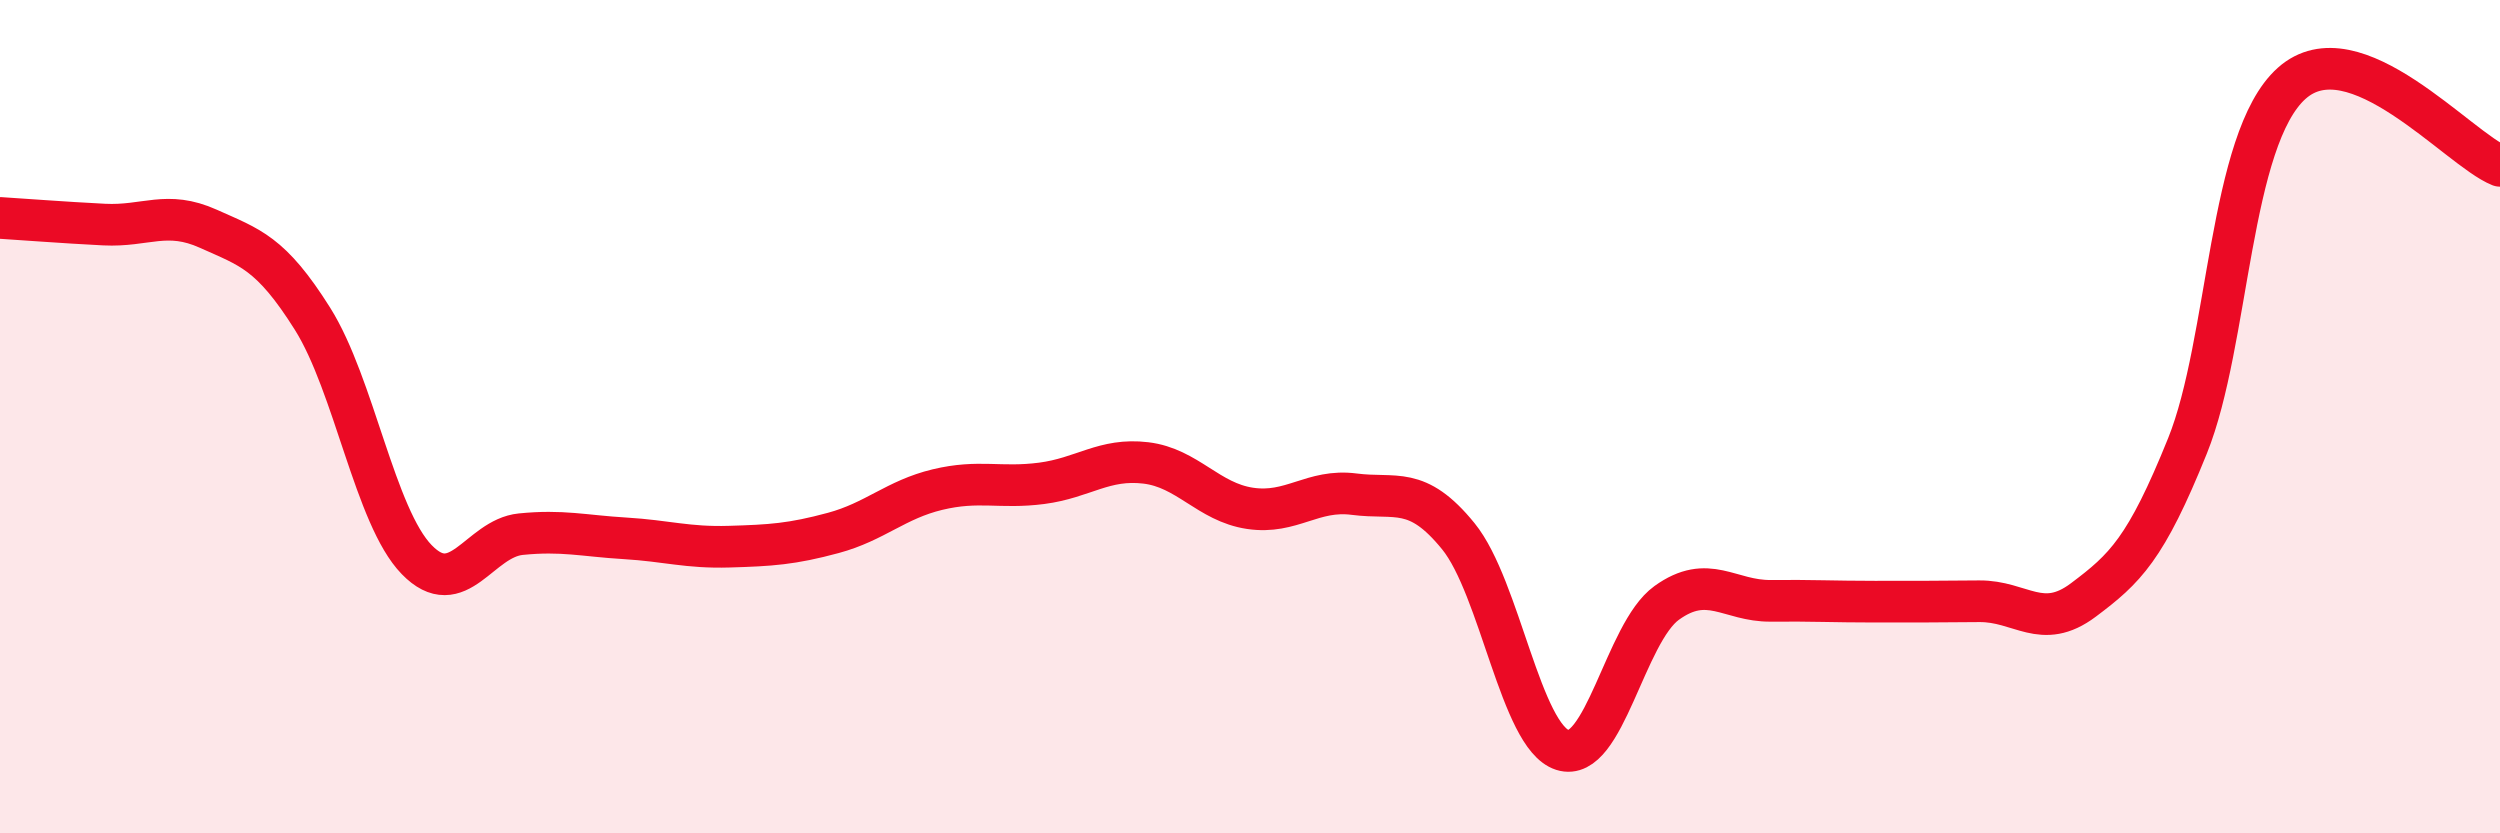 
    <svg width="60" height="20" viewBox="0 0 60 20" xmlns="http://www.w3.org/2000/svg">
      <path
        d="M 0,5.23 C 0.5,5.26 1.5,5.34 2.5,5.39 C 3.5,5.44 4,5.04 5,5.49 C 6,5.94 6.5,6.06 7.5,7.65 C 8.5,9.24 9,12.4 10,13.43 C 11,14.46 11.5,12.92 12.5,12.82 C 13.5,12.72 14,12.86 15,12.92 C 16,12.98 16.5,13.15 17.5,13.12 C 18.5,13.09 19,13.06 20,12.79 C 21,12.52 21.5,11.99 22.5,11.75 C 23.5,11.51 24,11.73 25,11.6 C 26,11.47 26.5,10.99 27.5,11.11 C 28.5,11.23 29,12.05 30,12.2 C 31,12.35 31.5,11.73 32.5,11.86 C 33.5,11.99 34,11.64 35,12.87 C 36,14.1 36.5,17.68 37.5,18 C 38.5,18.32 39,15.19 40,14.47 C 41,13.75 41.5,14.43 42.5,14.42 C 43.5,14.41 44,14.44 45,14.44 C 46,14.44 46.5,14.44 47.5,14.43 C 48.5,14.42 49,15.15 50,14.4 C 51,13.65 51.5,13.18 52.5,10.7 C 53.5,8.22 53.5,3.34 55,2 C 56.5,0.66 59,3.58 60,3.98L60 20L0 20Z"
        fill="#EB0A25"
        opacity="0.1"
        stroke-linecap="round"
        stroke-linejoin="round"
      />
      <path
        d="M 0,5.23 C 0.5,5.26 1.5,5.34 2.5,5.39 C 3.5,5.44 4,5.04 5,5.49 C 6,5.94 6.5,6.06 7.5,7.65 C 8.5,9.24 9,12.4 10,13.43 C 11,14.46 11.5,12.92 12.5,12.82 C 13.5,12.72 14,12.86 15,12.92 C 16,12.98 16.5,13.15 17.5,13.12 C 18.5,13.09 19,13.06 20,12.79 C 21,12.52 21.5,11.99 22.5,11.75 C 23.5,11.51 24,11.73 25,11.6 C 26,11.47 26.5,10.99 27.5,11.11 C 28.5,11.23 29,12.05 30,12.2 C 31,12.35 31.5,11.73 32.5,11.86 C 33.5,11.99 34,11.64 35,12.87 C 36,14.1 36.5,17.68 37.5,18 C 38.5,18.32 39,15.19 40,14.47 C 41,13.75 41.5,14.43 42.5,14.42 C 43.5,14.41 44,14.44 45,14.44 C 46,14.44 46.5,14.44 47.5,14.43 C 48.5,14.42 49,15.15 50,14.4 C 51,13.65 51.5,13.18 52.5,10.7 C 53.5,8.22 53.5,3.34 55,2 C 56.5,0.66 59,3.58 60,3.98"
        stroke="#EB0A25"
        stroke-width="1"
        fill="none"
        stroke-linecap="round"
        stroke-linejoin="round"
      />
    </svg>
  